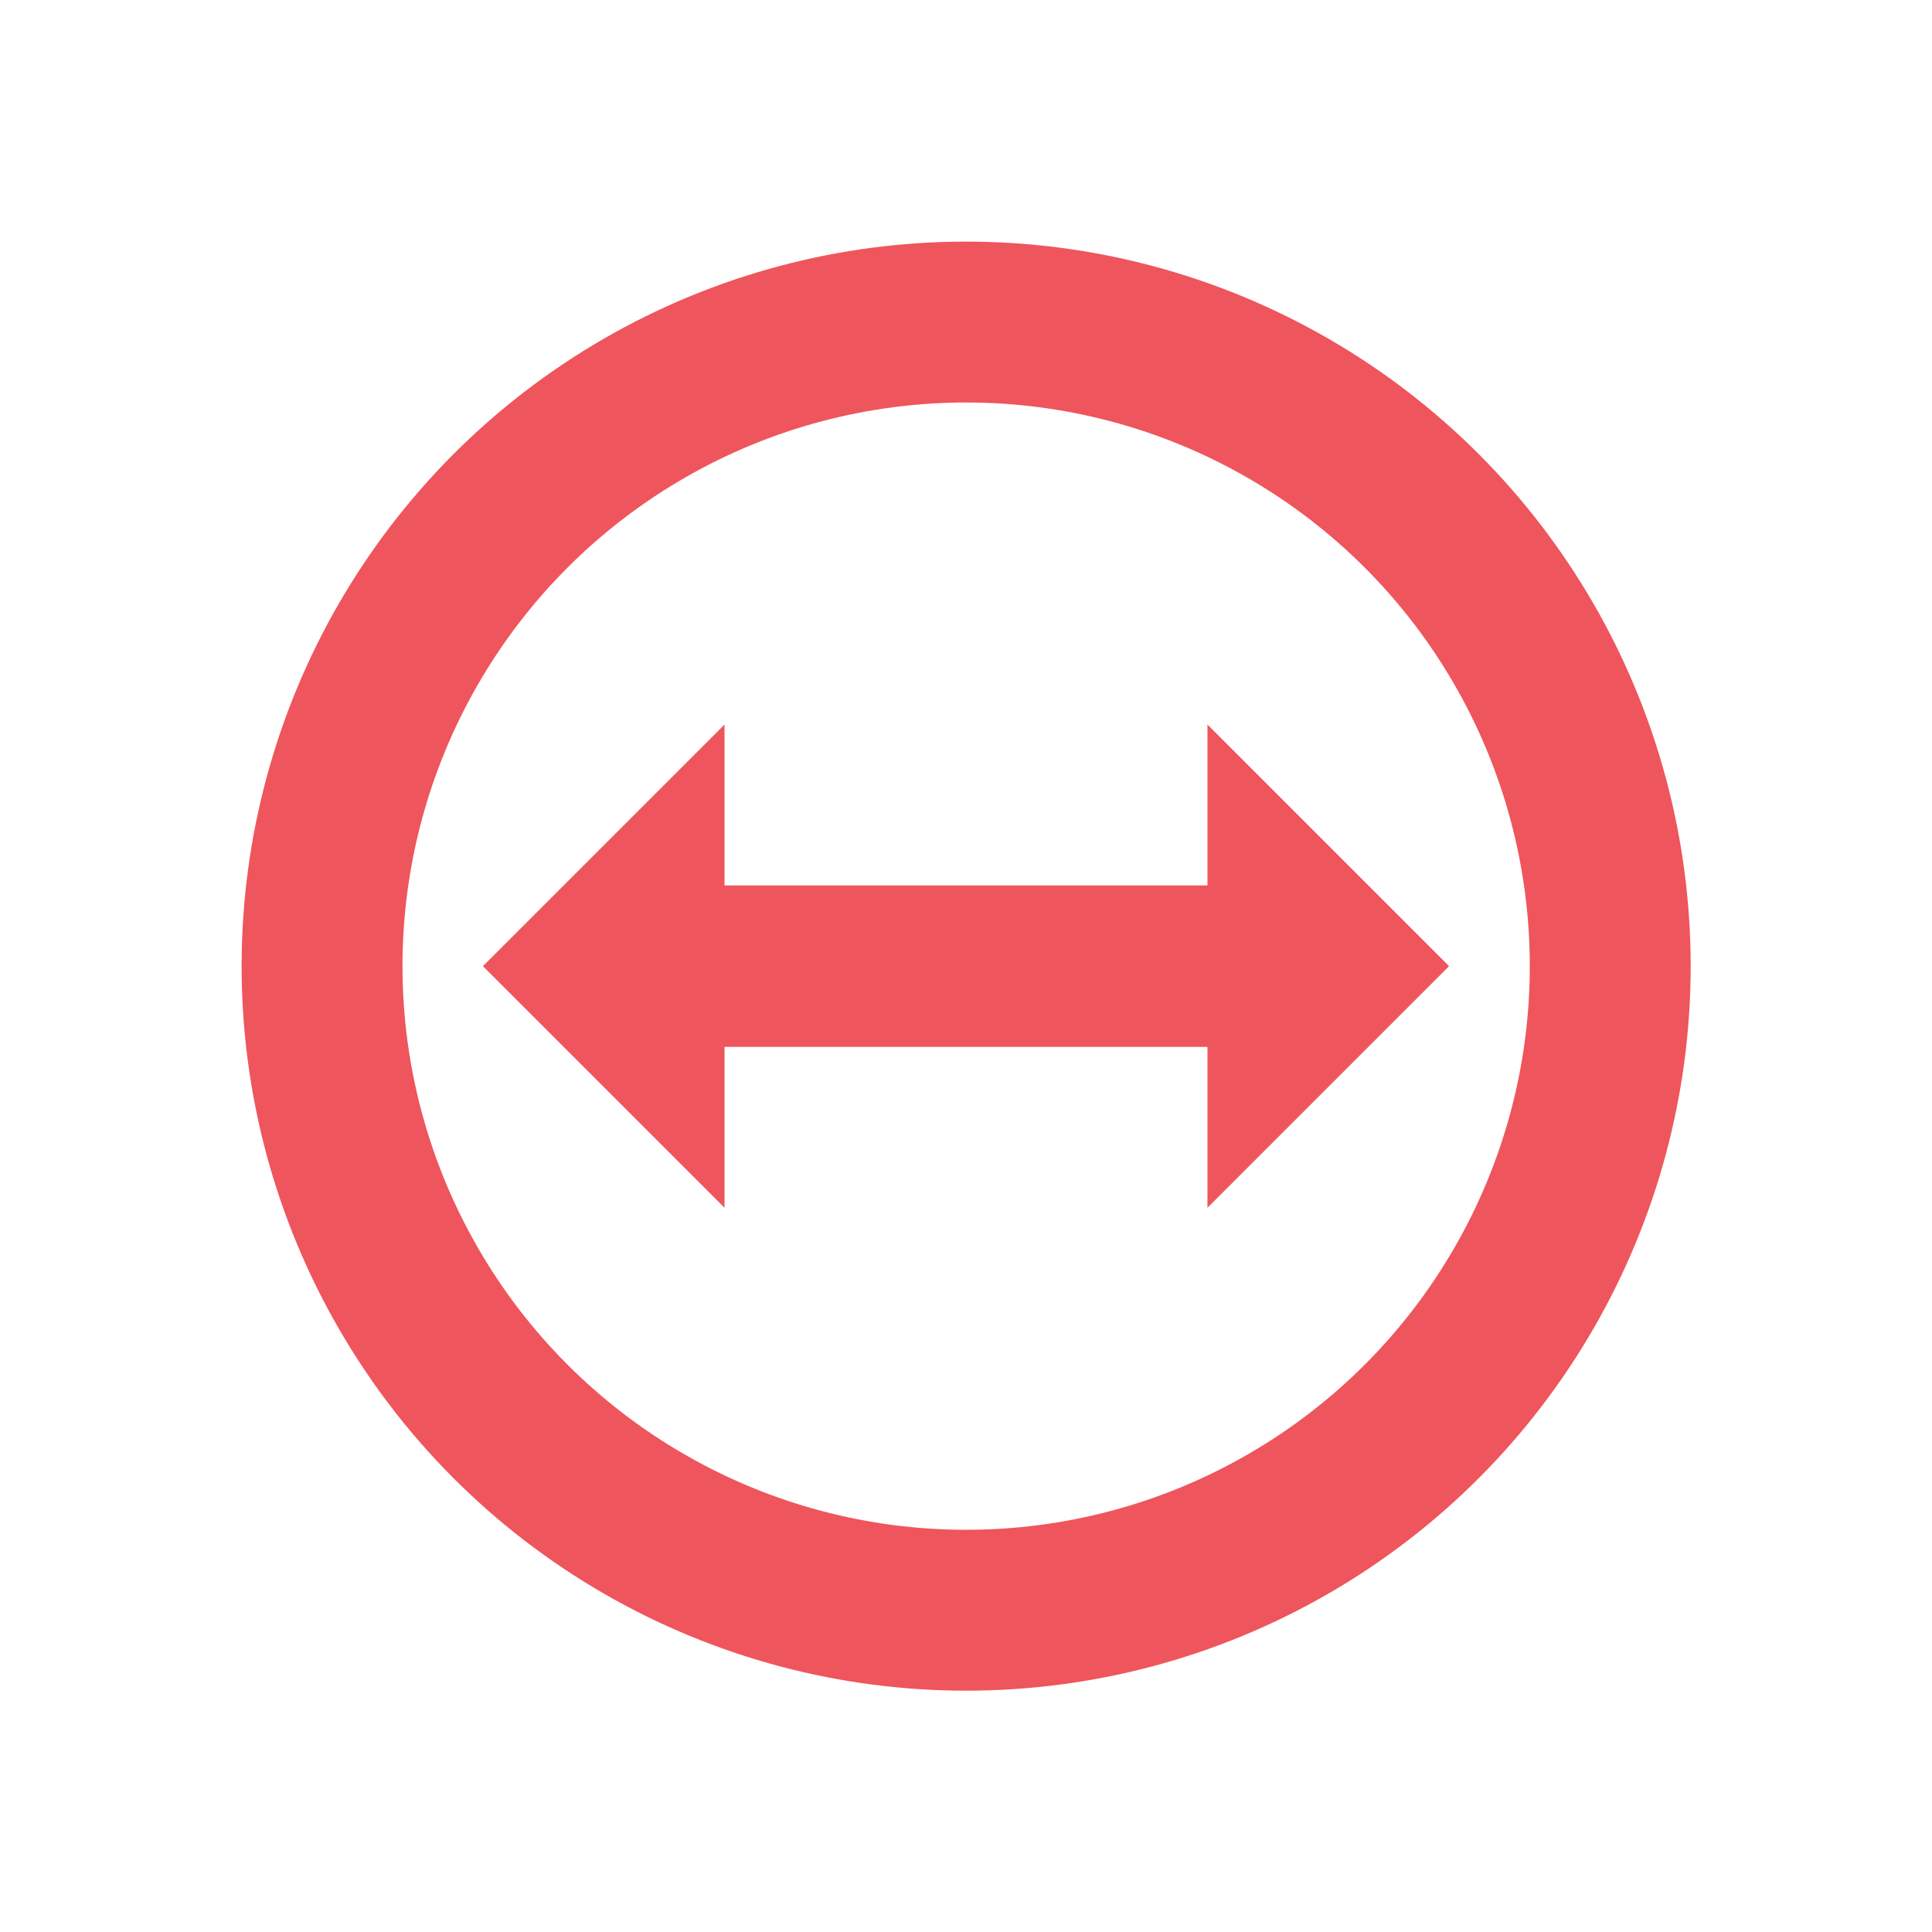 <svg xmlns="http://www.w3.org/2000/svg" width="24" viewBox="0 0 6.773 6.773" height="24">
 <circle cx="3.387" cy="3.387" r="2.258" style="stroke-dasharray:none;stroke-opacity:1;fill:none;opacity:1;stroke-miterlimit:4;fill-opacity:1;stroke:#ef555c;fill-rule:nonzero;stroke-linecap:butt;stroke-linejoin:round;stroke-width:0.564;stroke-dashoffset:0"/>
 <path d="m 1.693 3.387 0.847 -0.847 0 0.564 1.693 0 0 -0.564 0.847 0.847 -0.847 0.847 0 -0.564 -1.693 0 0 0.564 z" style="fill:#ef555c;fill-opacity:1;stroke:none;fill-rule:evenodd"/>
</svg>

